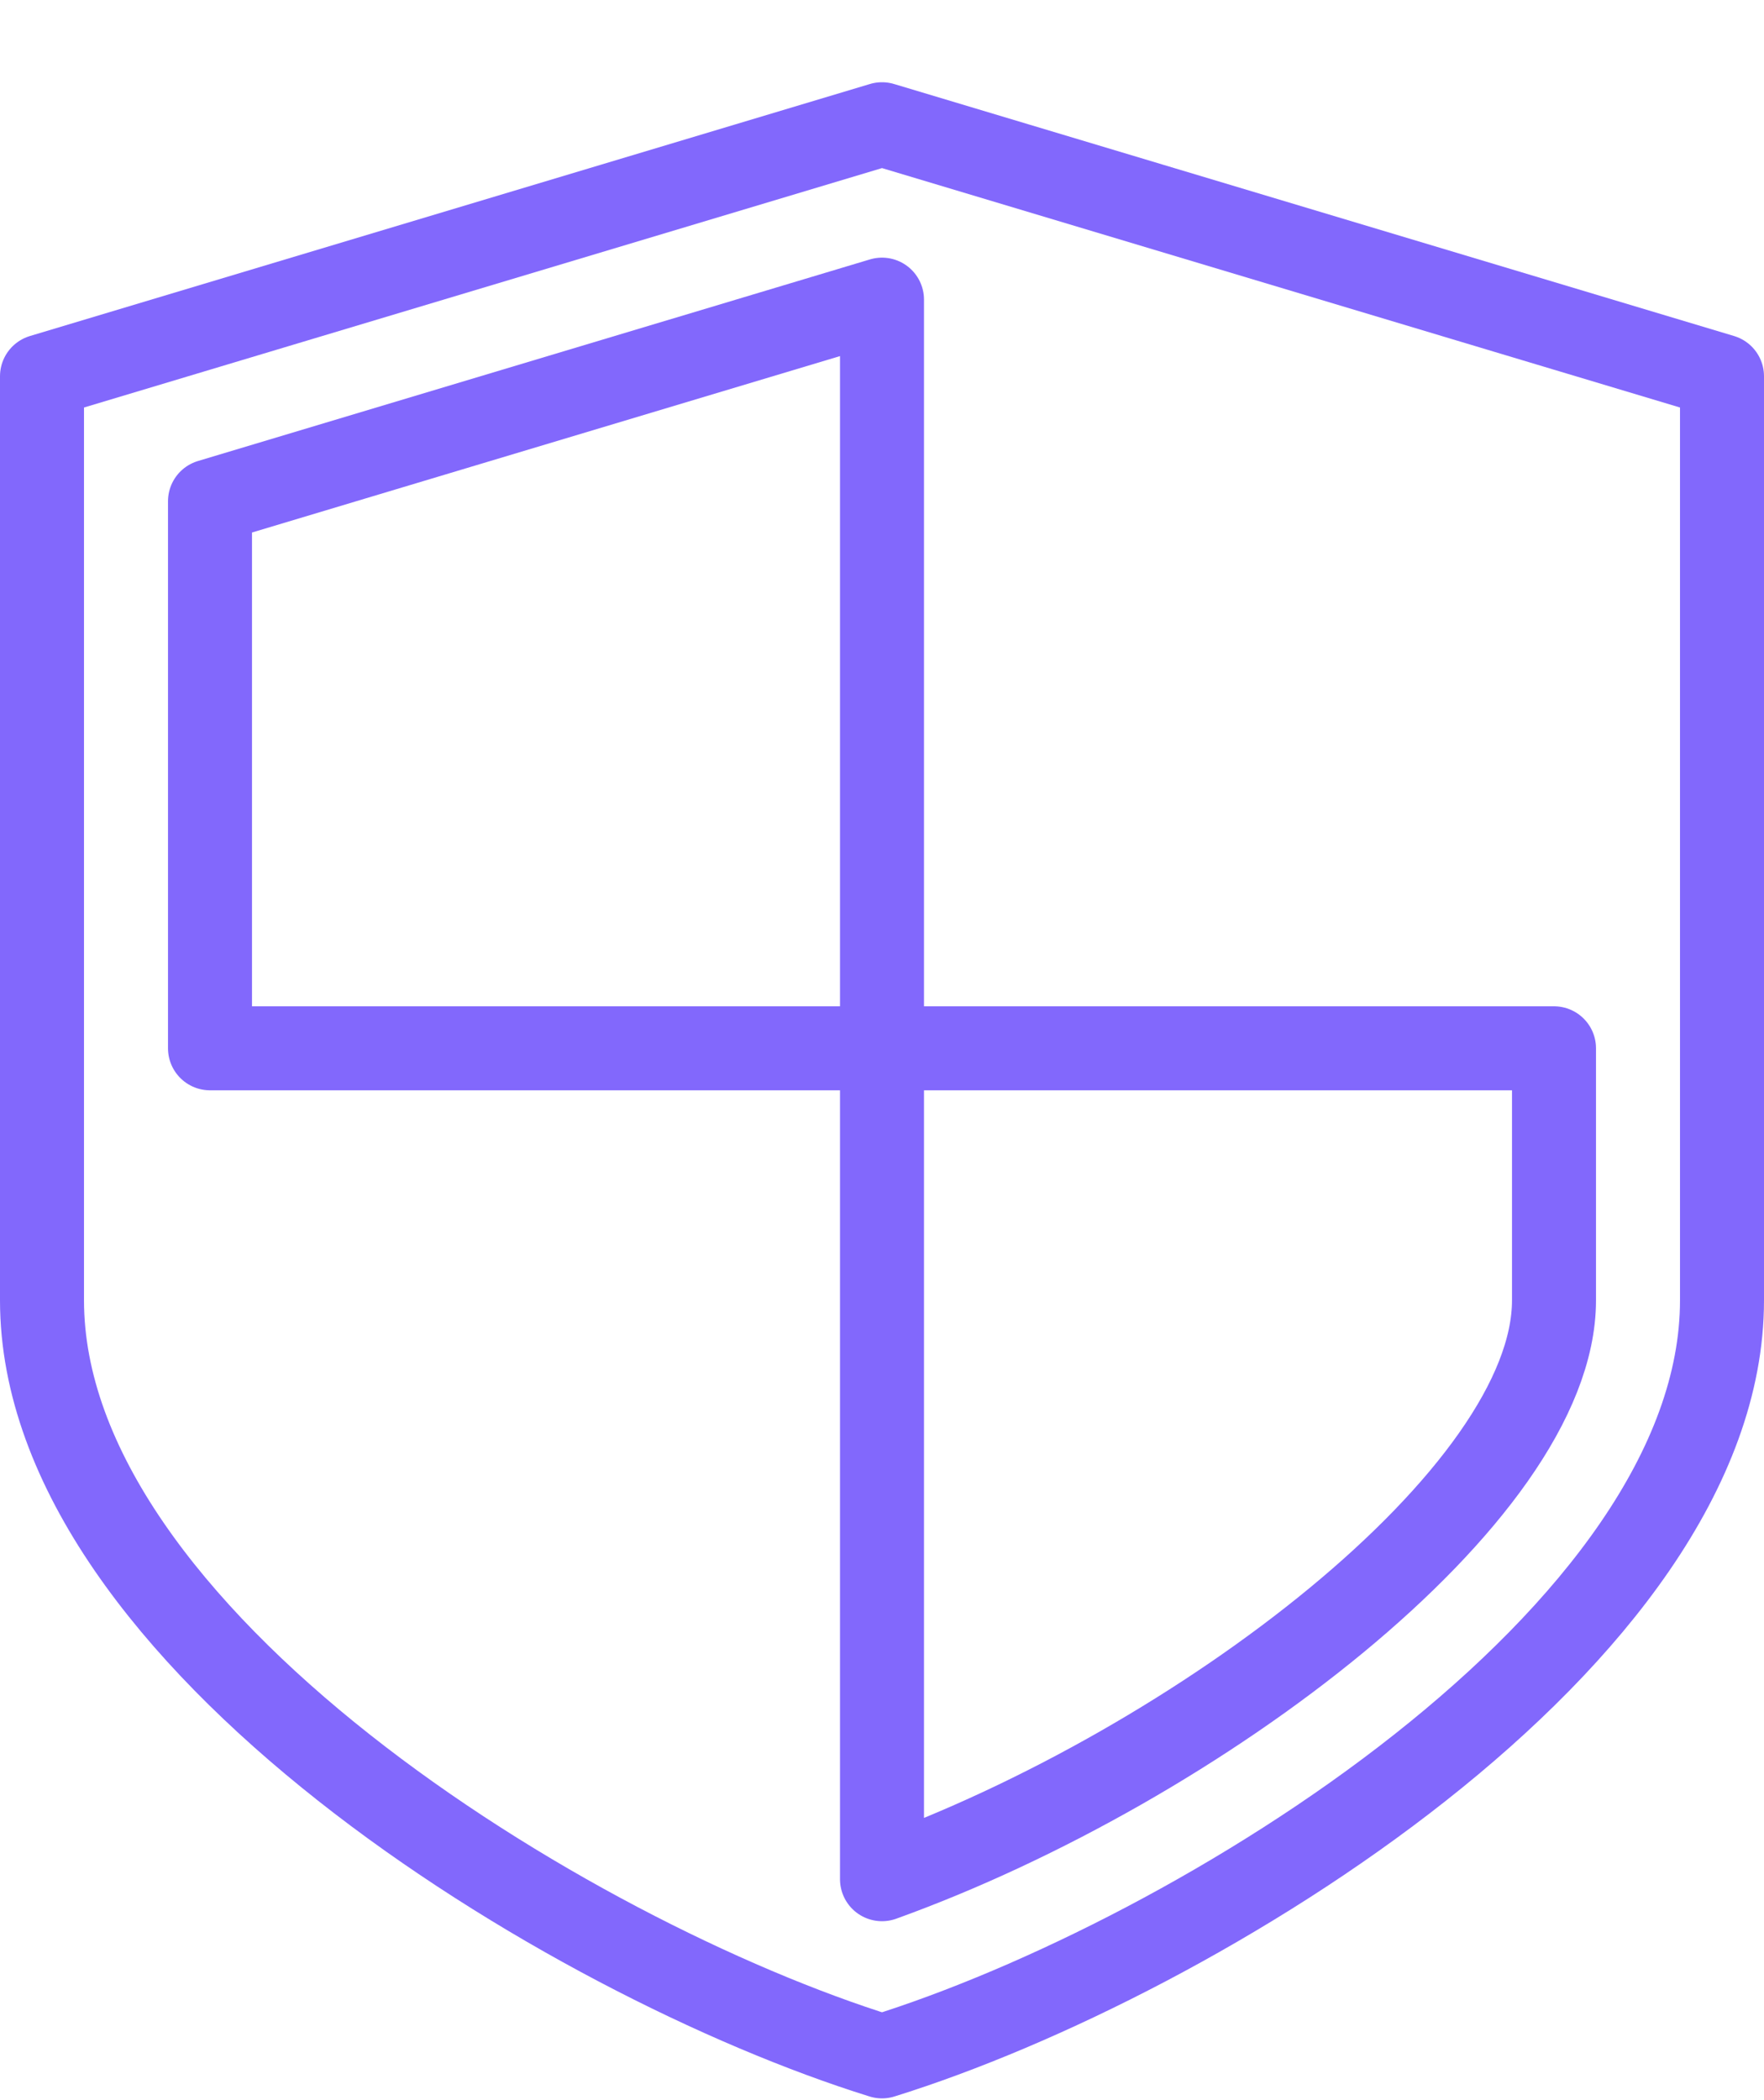 <?xml version="1.0" encoding="UTF-8"?>
<svg width="21px" height="25px" viewBox="0 0 21 25" version="1.1" xmlns="http://www.w3.org/2000/svg" xmlns:xlink="http://www.w3.org/1999/xlink">
    <!-- Generator: Sketch 45.2 (43514) - http://www.bohemiancoding.com/sketch -->
    <title>Group 174</title>
    <desc>Created with Sketch.</desc>
    <defs></defs>
    <g id="Page-1" stroke="none" stroke-width="1" fill="none" fill-rule="evenodd" stroke-linecap="round" stroke-linejoin="round">
        <g id="DESKTOP-&gt;-Intro" transform="translate(-428, -1593)" stroke="#8268FC">
            <g id="Group-174" transform="translate(428, 1594)">
                <path d="M10.5,23.479 C14.25,22.312 20.5,18.479 20.5,14.479 L20.5,3.479 L10.5,0.479 L0.5,3.479 L0.5,14.479 C0.5,18.479 6.75,22.312 10.5,23.479 L10.5,23.479 Z" id="Stroke-168"></path>
                <polygon id="Stroke-170" points="10.5 2.567 2.5 4.967 2.5 11.479 10.5 11.479"></polygon>
                <path d="M10.5,11.479 L10.5,21.37 C14.261,20.015 18.5,16.802 18.5,14.479 L18.5,11.479 L10.5,11.479 L10.5,11.479 Z" id="Stroke-172"></path>
            </g>
        </g>
    </g>
</svg>